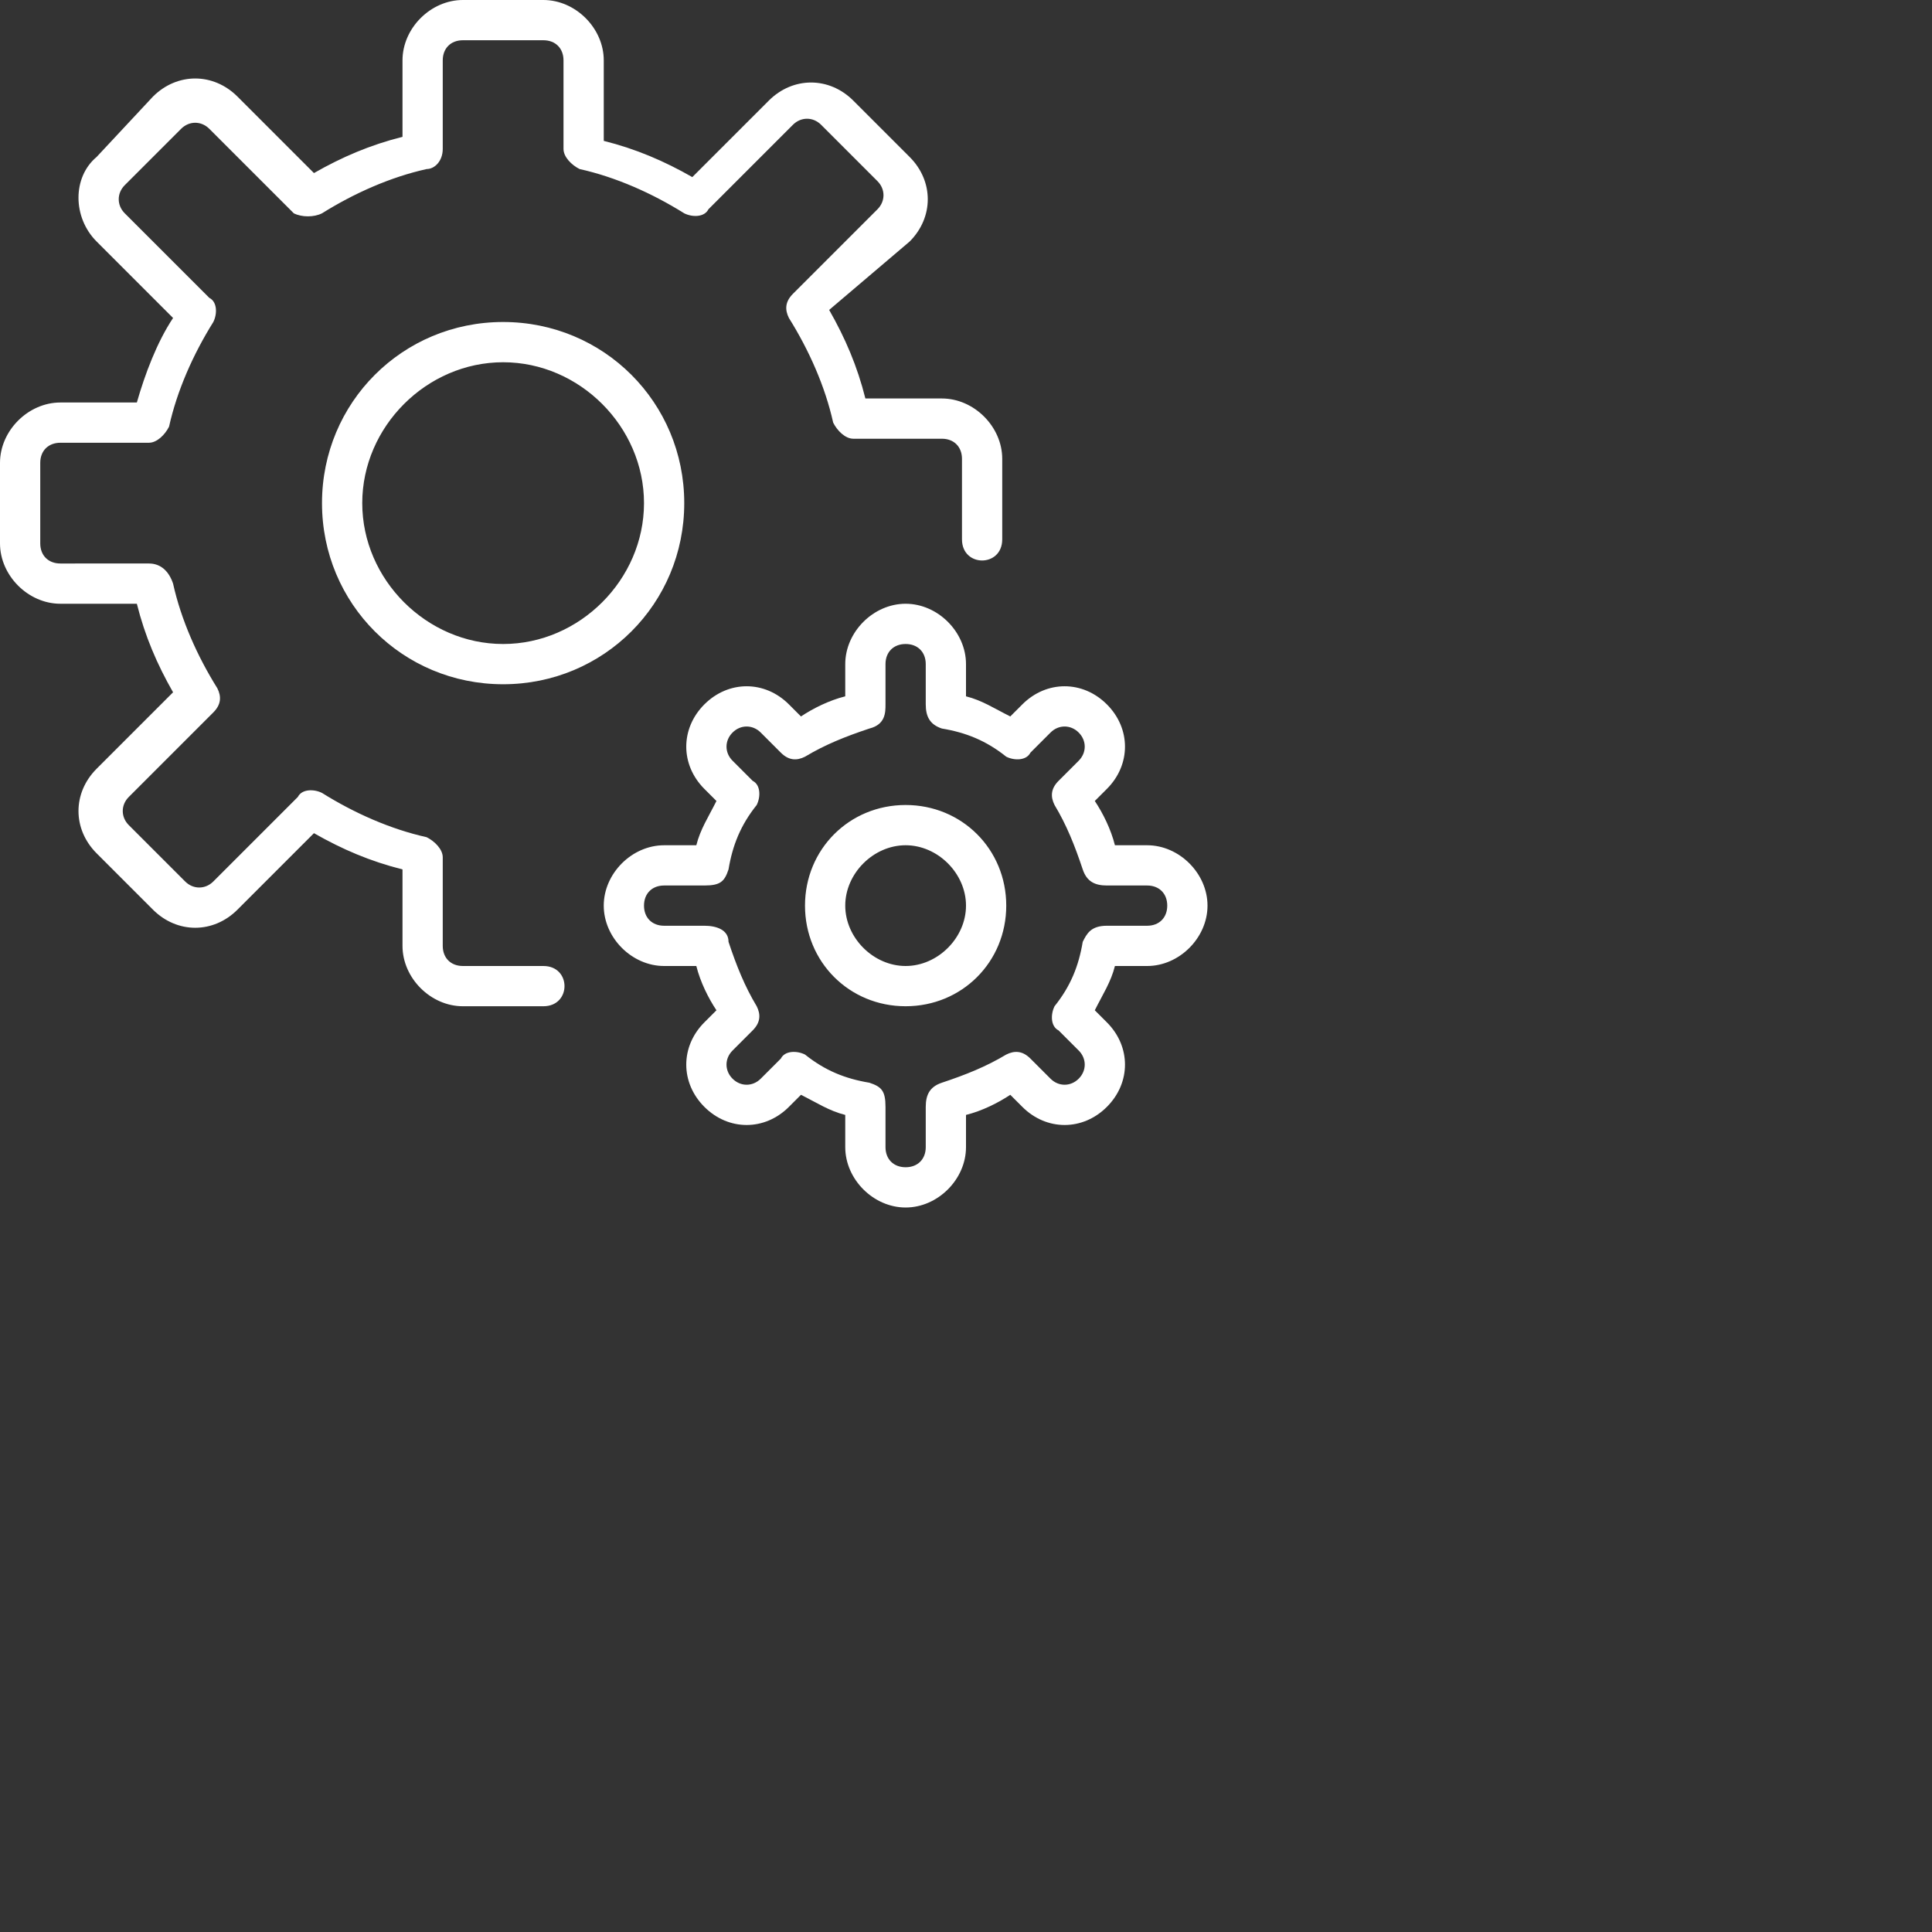 <svg xmlns="http://www.w3.org/2000/svg" width="48" height="48" viewBox="0 0 48 48" fill="white">
    <rect x="0" y="0" width="48" height="48" fill="#333333" stroke="none"/>
    <path d="M22.5 15c-.8 0-1.5.7-1.5 1.5v.8c-.4.1-.8.3-1.1.5l-.3-.3c-.6-.6-1.5-.6-2.1 0-.6.6-.6 1.5 0 2.1l.3.3c-.2.4-.4.7-.5 1.1h-.8c-.8 0-1.5.7-1.5 1.5s.7 1.5 1.5 1.5h.8c.1.4.3.8.5 1.1l-.3.3c-.6.6-.6 1.5 0 2.1.6.6 1.5.6 2.1 0l.3-.3c.4.2.7.4 1.1.5v.8c0 .8.7 1.5 1.5 1.5s1.5-.7 1.5-1.5v-.8c.4-.1.8-.3 1.1-.5l.3.3c.6.6 1.5.6 2.1 0 .6-.6.6-1.5 0-2.1l-.3-.3c.2-.4.4-.7.5-1.1h.8c.8 0 1.5-.7 1.5-1.5s-.7-1.5-1.5-1.5h-.8c-.1-.4-.3-.8-.5-1.1l.3-.3c.6-.6.6-1.5 0-2.1-.6-.6-1.5-.6-2.1 0l-.3.3c-.4-.2-.7-.4-1.1-.5v-.8c0-.8-.7-1.5-1.5-1.5zm0 1c.3 0 .5.2.5.5v1c0 .3.1.5.4.6.6.1 1.1.3 1.6.7.2.1.5.1.6-.1l.5-.5c.2-.2.5-.2.7 0 .2.2.2.5 0 .7l-.5.5c-.2.2-.2.4-.1.6.3.5.5 1 .7 1.6.1.3.3.4.6.4h1c.3 0 .5.2.5.5s-.2.5-.5.5h-1c-.4 0-.5.2-.6.4-.1.6-.3 1.1-.7 1.6-.1.2-.1.5.1.6l.5.5c.2.2.2.5 0 .7-.2.2-.5.2-.7 0l-.5-.5c-.2-.2-.4-.2-.6-.1-.5.3-1 .5-1.6.7-.3.1-.4.3-.4.6v1c0 .3-.2.5-.5.5s-.5-.2-.5-.5v-1c0-.4-.1-.5-.4-.6-.6-.1-1.1-.3-1.6-.7-.2-.1-.5-.1-.6.1l-.5.5c-.2.2-.5.2-.7 0-.2-.2-.2-.5 0-.7l.5-.5c.2-.2.2-.4.1-.6-.3-.5-.5-1-.7-1.6 0-.3-.3-.4-.6-.4h-1c-.3 0-.5-.2-.5-.5s.2-.5.5-.5h1c.4 0 .5-.1.6-.4.1-.6.3-1.1.7-1.6.1-.2.1-.5-.1-.6l-.5-.5c-.2-.2-.2-.5 0-.7.2-.2.5-.2.7 0l.5.5c.2.2.4.2.6.1.5-.3 1-.5 1.6-.7.4-.1.4-.4.4-.6v-1c0-.3.2-.5.5-.5zm0 4c-1.4 0-2.5 1.1-2.5 2.5s1.1 2.5 2.5 2.5 2.5-1.1 2.5-2.5-1.1-2.5-2.5-2.5zm0 1c.8 0 1.5.7 1.5 1.5s-.7 1.5-1.5 1.5-1.5-.7-1.5-1.5.7-1.5 1.5-1.5zm-10-13C10 8 8 10 8 12.5s2 4.5 4.5 4.5 4.5-2 4.5-4.5S15 8 12.5 8zm0 1c1.9 0 3.5 1.6 3.5 3.5S14.4 16 12.5 16 9 14.4 9 12.5 10.6 9 12.5 9zm-1-9c-.8 0-1.5.7-1.5 1.5v1.9c-.8.2-1.5.5-2.2.9L5.9 2.4c-.6-.6-1.5-.6-2.1 0L2.4 3.9c-.6.5-.6 1.5 0 2.1l1.9 1.9c-.4.6-.7 1.4-.9 2.1H1.5c-.8 0-1.5.7-1.5 1.5v2c0 .8.7 1.5 1.5 1.5h1.9c.2.8.5 1.5.9 2.2l-1.9 1.9c-.6.6-.6 1.5 0 2.1l1.4 1.4c.6.6 1.5.6 2.1 0l1.9-1.9c.7.4 1.4.7 2.2.9v1.9c0 .8.7 1.5 1.5 1.5h2c.7 0 .7-1 0-1h-2c-.3 0-.5-.2-.5-.5v-2.2c0-.2-.2-.4-.4-.5-.9-.2-1.8-.6-2.6-1.1-.2-.1-.5-.1-.6.1l-2.1 2.1c-.2.2-.5.2-.7 0l-1.4-1.4c-.2-.2-.2-.5 0-.7l2.1-2.1c.2-.2.2-.4.1-.6-.5-.8-.9-1.7-1.1-2.6-.1-.3-.3-.5-.6-.5H1.5c-.3 0-.5-.2-.5-.5v-2c0-.3.2-.5.5-.5h2.2c.2 0 .4-.2.5-.4.2-.9.6-1.8 1.1-2.6.1-.2.1-.5-.1-.6L3.1 5.3c-.2-.2-.2-.5 0-.7l1.4-1.4c.2-.2.5-.2.7 0l2.1 2.1c.2.1.5.1.7 0 .8-.5 1.7-.9 2.6-1.1.2 0 .4-.2.4-.5V1.5c0-.3.2-.5.5-.5h2c.3 0 .5.2.5.5v2.2c0 .2.2.4.4.5.9.2 1.8.6 2.6 1.1.2.1.5.1.6-.1l2.1-2.1c.2-.2.5-.2.7 0l1.4 1.4c.2.2.2.5 0 .7l-2.1 2.1c-.2.2-.2.4-.1.6.5.8.9 1.7 1.1 2.6.1.2.3.4.5.4h2.2c.3 0 .5.2.5.5v2c0 .7 1 .7 1 0v-2c0-.8-.7-1.5-1.5-1.5h-1.9c-.2-.8-.5-1.5-.9-2.2l2-1.7c.6-.6.6-1.5 0-2.1l-1.4-1.4c-.6-.6-1.5-.6-2.1 0l-1.9 1.9c-.7-.4-1.4-.7-2.2-.9v-2c0-.8-.7-1.5-1.5-1.5h-2z" />
</svg>